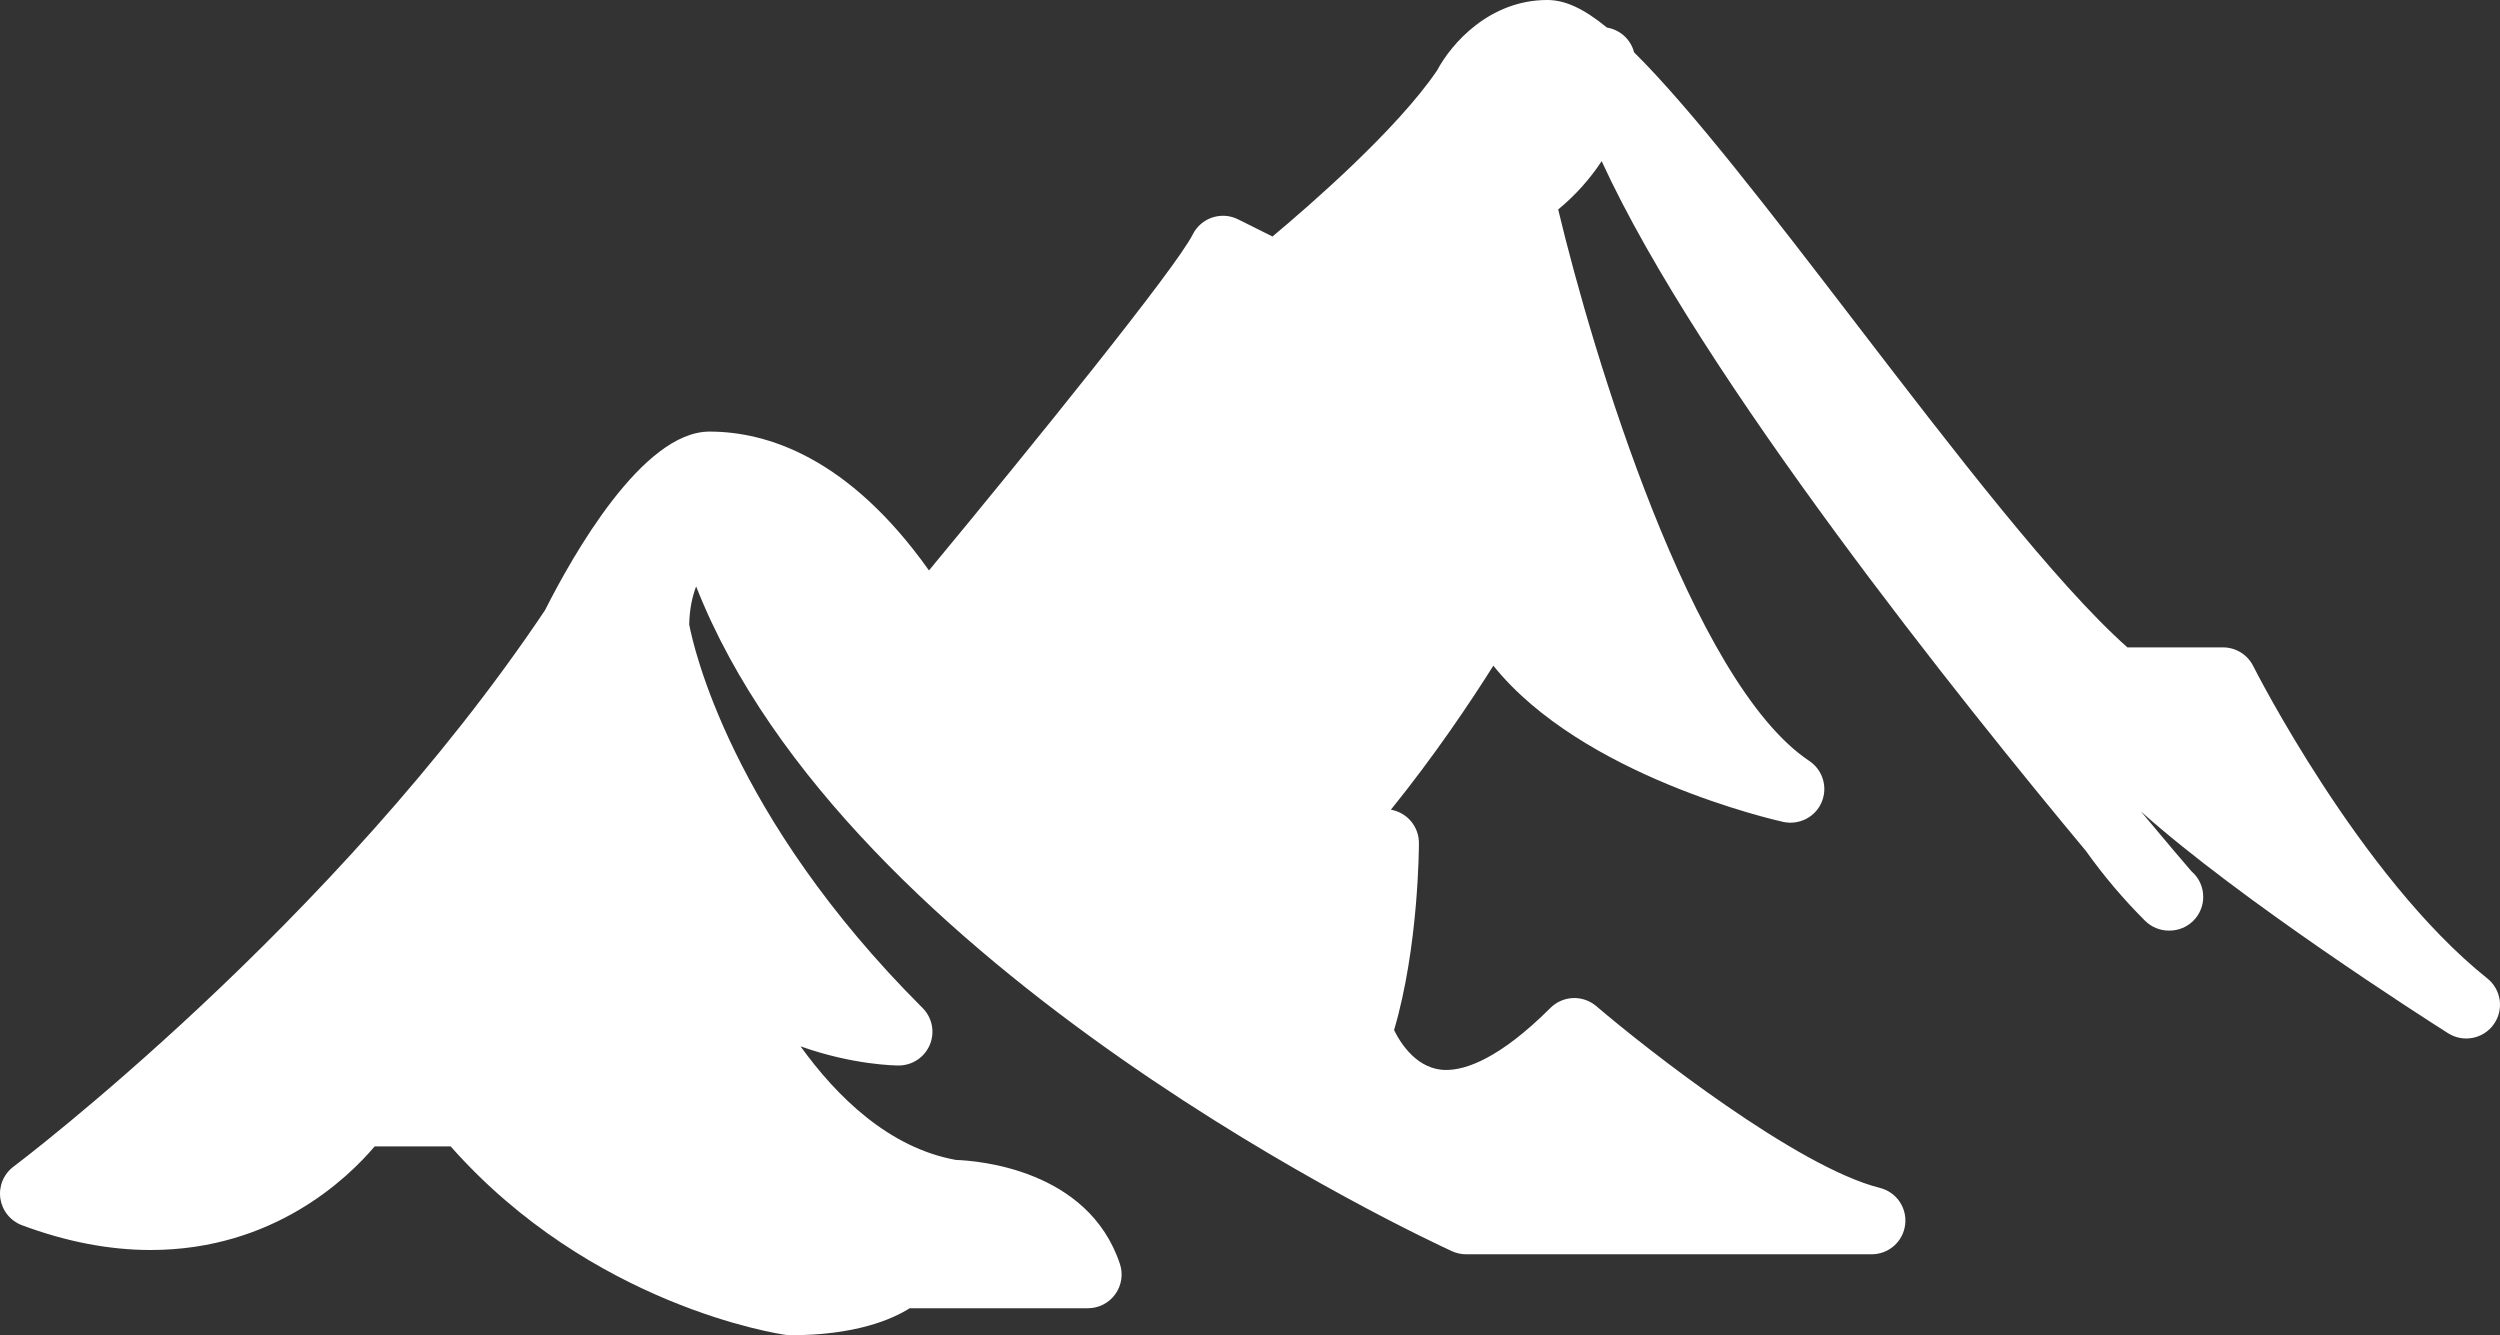 <?xml version="1.0" encoding="UTF-8"?> <svg xmlns="http://www.w3.org/2000/svg" width="88" height="47" viewBox="0 0 88 47" fill="none"><rect x="0" y="0" width="88" height="47" fill="#333333" stroke="none"/><g clip-path="url(#clip0_585_55)"><path d="M87.554 34.441C83.062 30.855 79.349 23.517 79.312 23.443C79.213 23.246 79.061 23.08 78.874 22.965C78.686 22.849 78.47 22.788 78.249 22.788H74.885C72.372 20.56 68.771 15.868 65.285 11.325C62.343 7.49 59.556 3.86 57.52 1.842C57.463 1.62 57.342 1.419 57.172 1.264C57.003 1.11 56.791 1.008 56.565 0.971C55.74 0.296 55.089 0 54.465 0C52.436 0 51.093 1.525 50.585 2.48C49.172 4.564 46.081 7.247 44.791 8.325L43.581 7.721C43.441 7.651 43.289 7.609 43.133 7.598C42.977 7.587 42.821 7.607 42.672 7.656C42.524 7.705 42.387 7.783 42.269 7.886C42.151 7.988 42.055 8.112 41.985 8.252C41.396 9.43 36.348 15.676 32.7 20.079C29.862 16.081 26.977 15.192 24.973 15.192C22.619 15.192 20.167 19.533 19.186 21.477C11.782 32.533 0.588 40.981 0.476 41.066C0.305 41.193 0.172 41.364 0.09 41.561C0.009 41.758 -0.018 41.973 0.012 42.184C0.043 42.395 0.129 42.593 0.263 42.759C0.396 42.925 0.572 43.052 0.771 43.127C2.32 43.706 3.843 44 5.299 44C9.618 44 12.233 41.481 13.187 40.354H15.864C20.82 45.955 27.375 46.948 27.659 46.988C27.715 46.997 27.771 47 27.827 47C30.111 47 31.397 46.444 32.022 46.05H38.292C38.48 46.05 38.666 46.006 38.834 45.92C39.002 45.834 39.147 45.71 39.257 45.557C39.367 45.405 39.439 45.228 39.468 45.042C39.496 44.856 39.48 44.666 39.42 44.488C38.304 41.147 34.392 40.856 33.651 40.83C31.287 40.405 29.45 38.596 28.179 36.831C30.036 37.492 31.529 37.505 31.633 37.505C31.868 37.505 32.098 37.436 32.293 37.305C32.489 37.175 32.641 36.989 32.731 36.772C32.821 36.556 32.845 36.317 32.799 36.087C32.753 35.856 32.639 35.645 32.473 35.479C25.696 28.716 24.396 22.706 24.26 21.981C24.271 21.441 24.367 21 24.504 20.642C29.816 34.168 50.208 43.629 51.114 44.044C51.27 44.115 51.44 44.151 51.611 44.151H65.881C66.171 44.151 66.452 44.046 66.669 43.854C66.887 43.662 67.026 43.397 67.061 43.109C67.097 42.822 67.026 42.531 66.862 42.292C66.697 42.053 66.451 41.883 66.169 41.813C63.274 41.09 57.984 36.951 56.19 35.416C55.962 35.222 55.67 35.12 55.37 35.132C55.071 35.144 54.787 35.267 54.575 35.479C52.767 37.284 51.581 37.663 50.906 37.663C49.903 37.663 49.316 36.757 49.071 36.259C49.934 33.336 49.946 29.827 49.946 29.672C49.946 29.404 49.855 29.145 49.689 28.935C49.523 28.725 49.291 28.578 49.03 28.516C49.007 28.511 48.983 28.506 48.959 28.502C50.504 26.588 51.752 24.724 52.566 23.432C55.689 27.32 62.442 28.858 62.769 28.931C63.33 29.051 63.897 28.765 64.121 28.238C64.23 27.984 64.246 27.699 64.167 27.434C64.087 27.168 63.918 26.939 63.687 26.785C59.55 24.033 56.068 12.483 54.848 7.373C55.441 6.886 55.957 6.313 56.379 5.672C59.847 13.243 69.16 24.835 73.425 29.954C74.048 30.829 74.744 31.651 75.505 32.41C75.616 32.52 75.747 32.608 75.891 32.667C76.035 32.727 76.19 32.758 76.346 32.757H76.364C76.521 32.757 76.675 32.727 76.82 32.667C76.964 32.608 77.095 32.52 77.206 32.41C77.316 32.3 77.404 32.169 77.463 32.025C77.523 31.881 77.554 31.726 77.553 31.57C77.554 31.398 77.517 31.228 77.445 31.072C77.373 30.916 77.267 30.778 77.136 30.666C76.893 30.383 76.257 29.64 75.358 28.561C78.86 31.694 85.292 35.811 86.173 36.37C86.705 36.707 87.411 36.573 87.778 36.058C87.955 35.811 88.031 35.506 87.989 35.205C87.947 34.904 87.792 34.631 87.554 34.441Z" fill="white"></path></g><defs><clipPath id="clip0_585_55"><rect width="88" height="47" fill="white"></rect></clipPath></defs></svg> 
